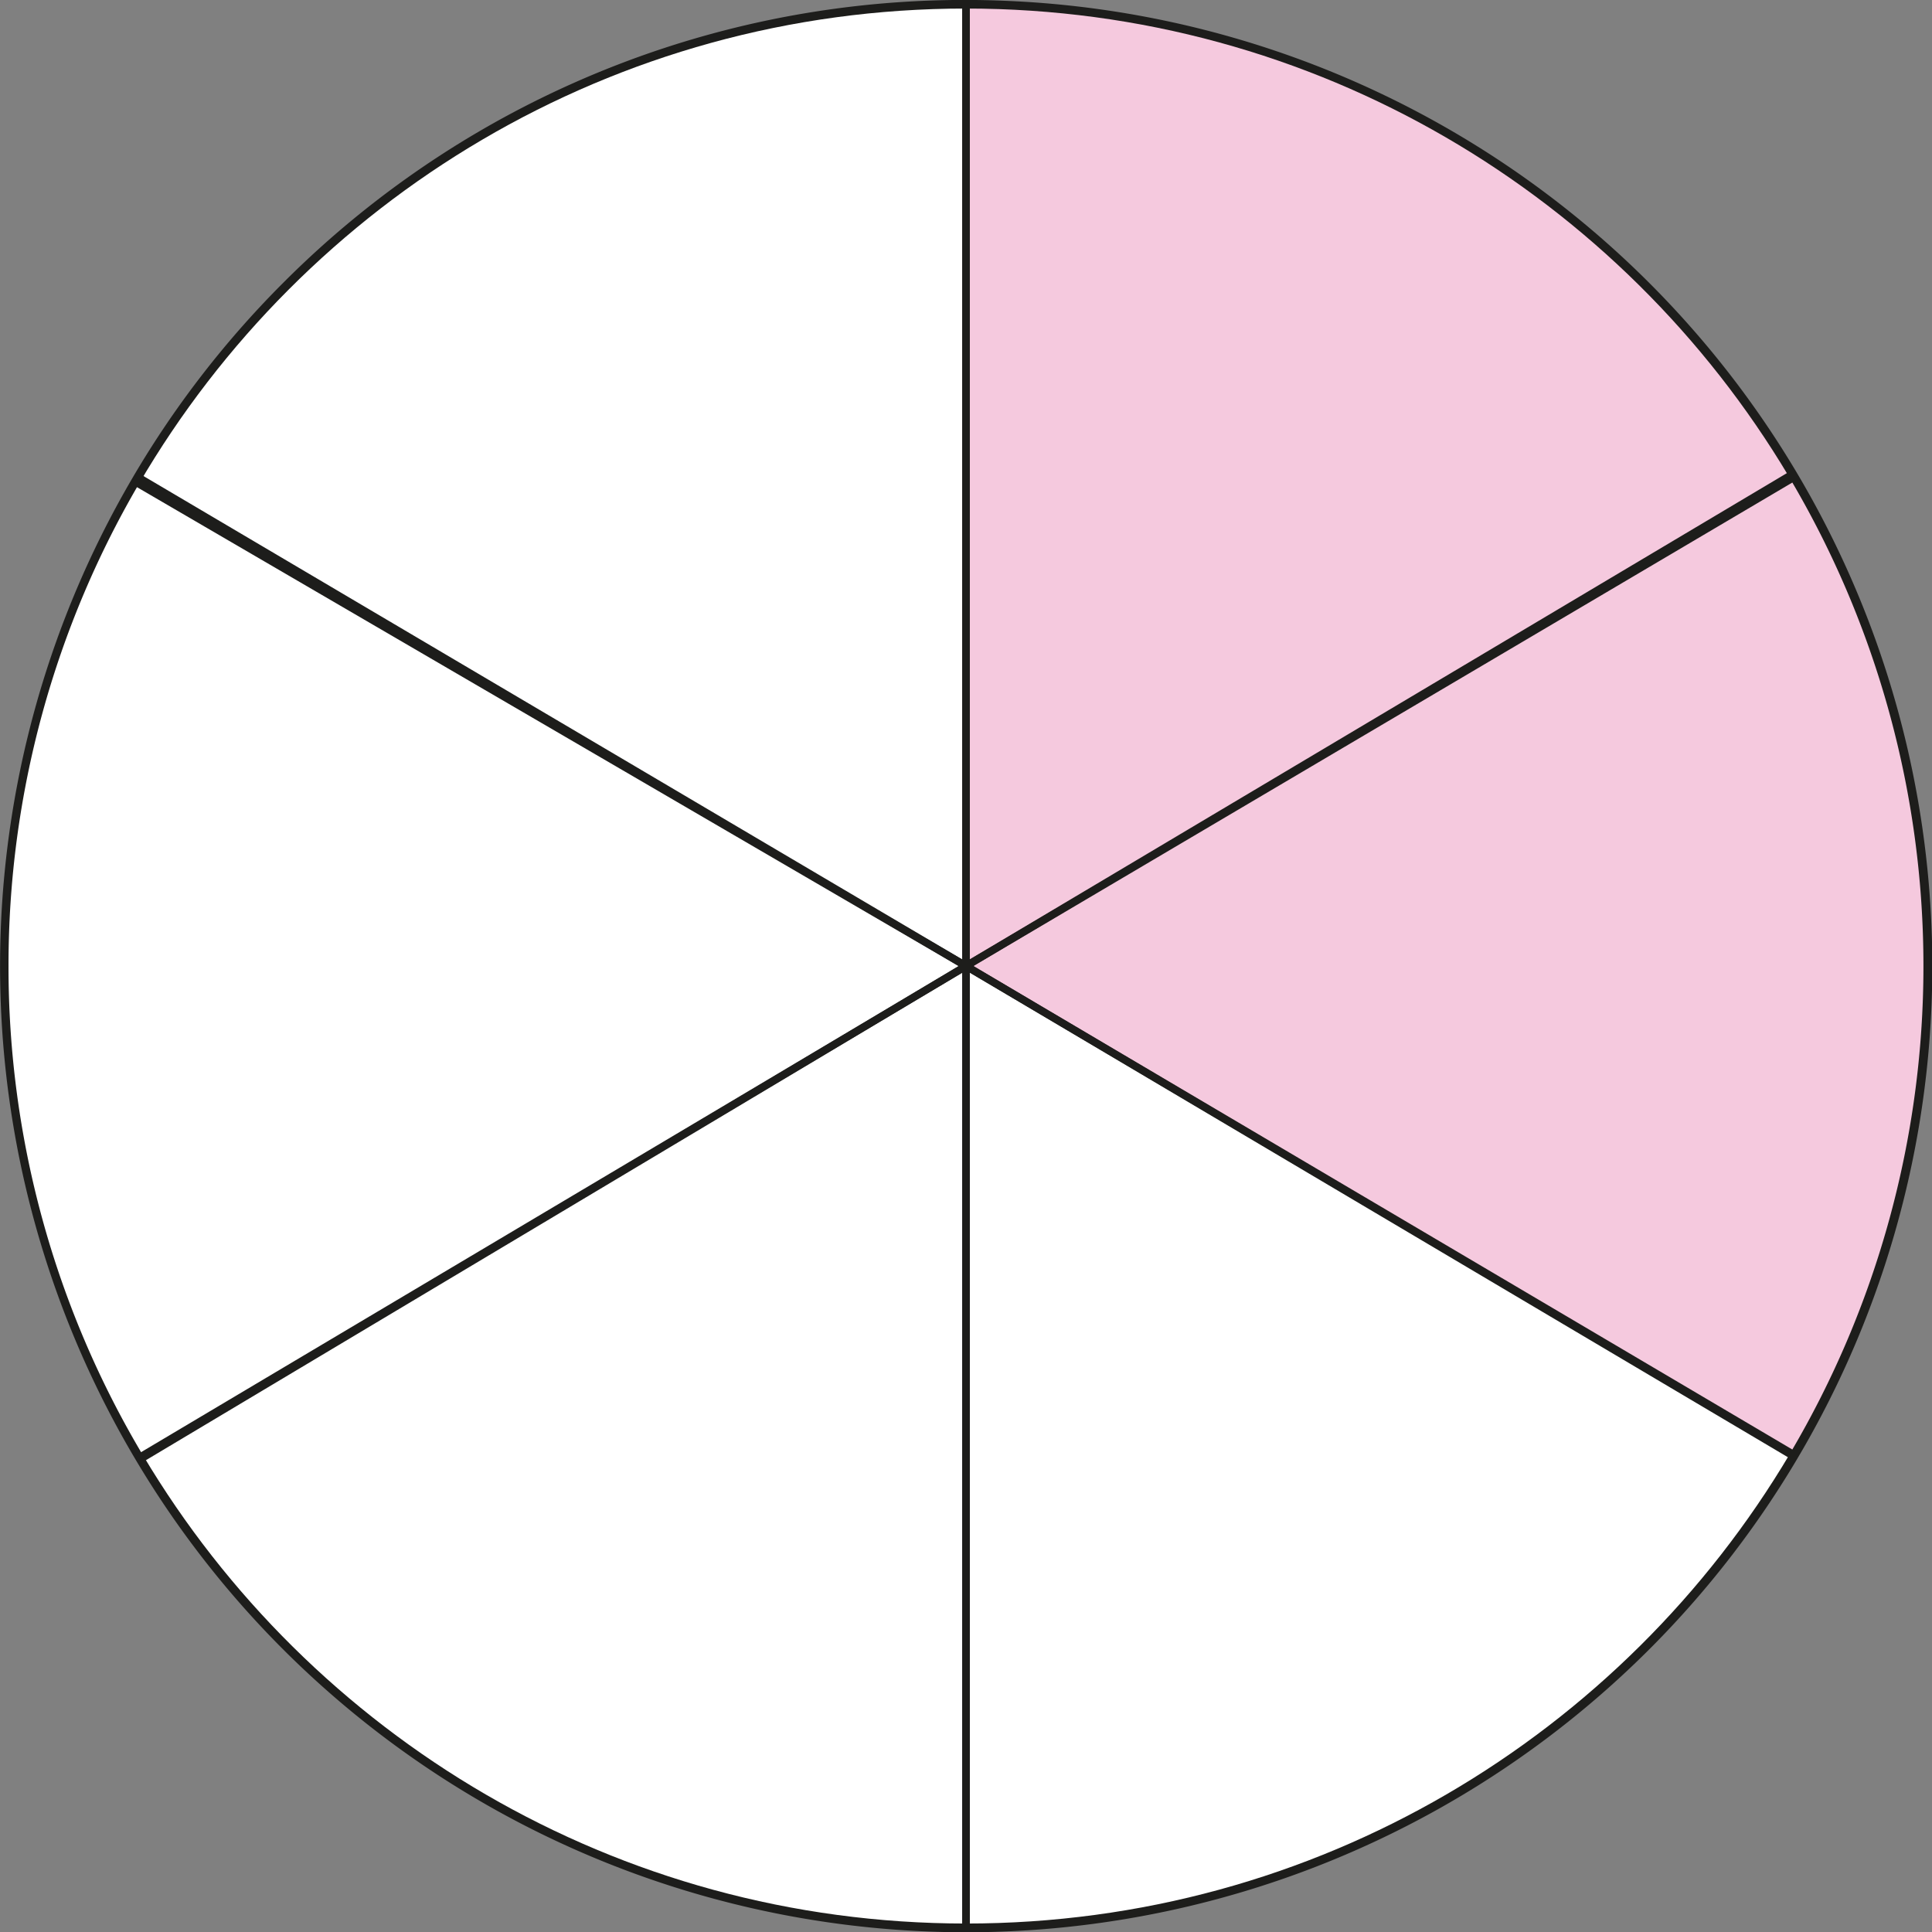 <svg xmlns="http://www.w3.org/2000/svg" width="271.99mm" height="271.99mm" viewBox="0 0 771 771"><rect x="0" y="0" width="771" height="771" fill="#808080" stroke="none"/><defs><style>.cls-1{fill:#fff;}.cls-1,.cls-3{stroke:#1d1d1b;stroke-linecap:round;stroke-linejoin:round;stroke-width:3px;}.cls-1,.cls-2,.cls-3{isolation:isolate;}.cls-2{fill:#ed94be;opacity:0.5;}.cls-3{fill:none;}</style></defs><g id="Слой_2" data-name="Слой 2"><g id="Слой_1-2" data-name="Слой 1"><path class="cls-1" d="M114,114A384.05,384.05,0,1,0,403,1.9,382.54,382.54,0,0,0,114,114Z"/><path class="cls-2" d="M385.5,385.51l330.3-195a383.46,383.46,0,0,1,0,390Z"/><path class="cls-2" d="M715.14,189.34,385.5,385.51V1.91C525.66,1.91,648.21,77.11,715.14,189.34Z"/><path class="cls-3" d="M55.79,581.56l329.71-196V769.12C245.29,769.12,122.7,693.86,55.79,581.56Z"/><path class="cls-3" d="M385.5,385.51,715.55,581C648.71,693.6,526,769.12,385.5,769.12Z"/><path class="cls-3" d="M385.5,385.51l330.3-195a383.46,383.46,0,0,1,0,390Z"/><path class="cls-3" d="M715.14,189.34,385.5,385.51V1.91C525.66,1.91,648.21,77.11,715.14,189.34Z"/><path class="cls-3" d="M1.9,385.51a381.72,381.72,0,0,1,53.32-195l330.28,195L56.16,582.21A381.72,381.72,0,0,1,1.9,385.51Z"/><path class="cls-3" d="M385.5,1.91h0v383.6L54.12,192.36C120.65,78.48,244.1,1.91,385.5,1.91Z"/></g></g></svg>